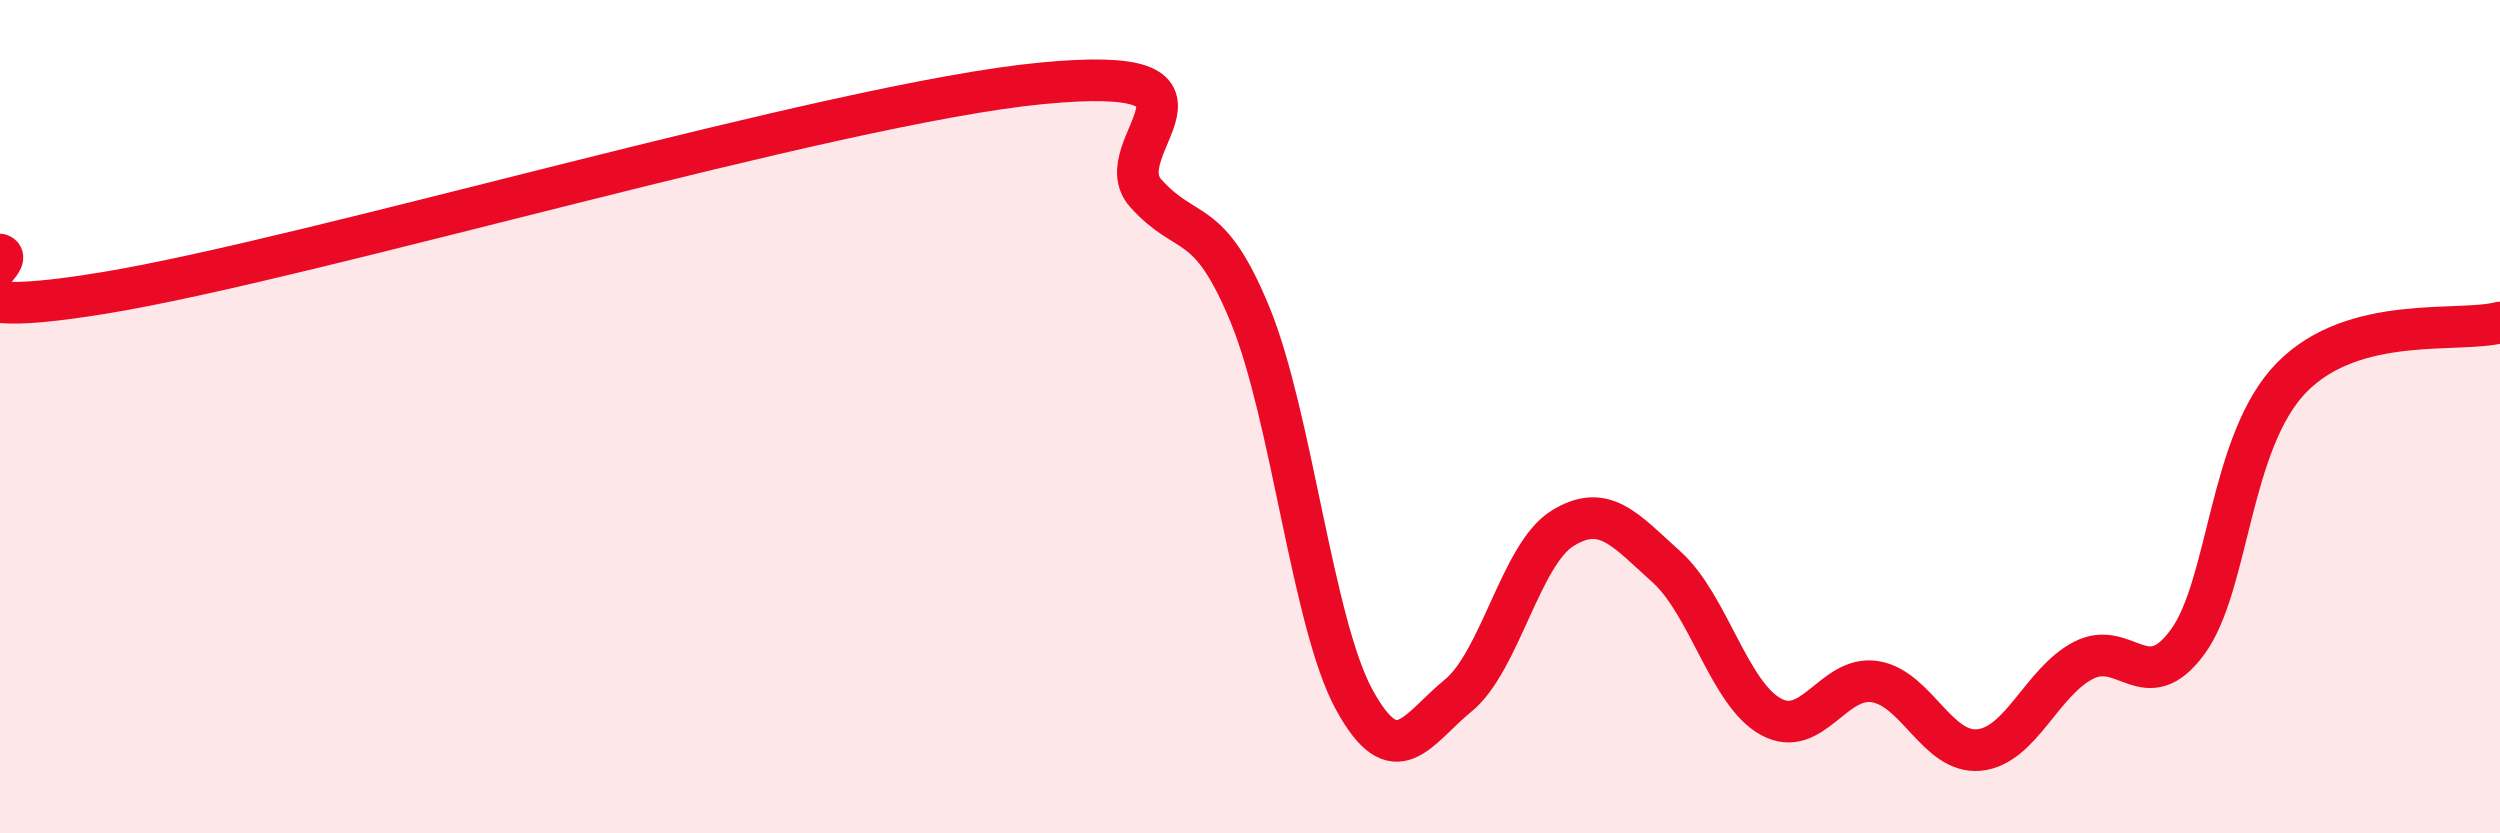 
    <svg width="60" height="20" viewBox="0 0 60 20" xmlns="http://www.w3.org/2000/svg">
      <path
        d="M 0,6.11 C 0.5,6.29 -2.5,7.85 2.5,7.03 C 7.5,6.21 20,2.48 25,2 C 30,1.52 26.5,3.53 27.5,4.64 C 28.5,5.75 29,5.12 30,7.55 C 31,9.98 31.5,14.96 32.5,16.79 C 33.5,18.62 34,17.51 35,16.69 C 36,15.87 36.5,13.3 37.5,12.68 C 38.5,12.06 39,12.71 40,13.61 C 41,14.51 41.5,16.65 42.5,17.2 C 43.5,17.75 44,16.2 45,16.36 C 46,16.52 46.5,18.1 47.5,18 C 48.5,17.9 49,16.37 50,15.85 C 51,15.33 51.5,16.77 52.5,15.41 C 53.5,14.05 53.5,10.59 55,9.06 C 56.5,7.53 59,8 60,7.74L60 20L0 20Z"
        fill="#EB0A25"
        opacity="0.1"
        stroke-linecap="round"
        stroke-linejoin="round"
      />
      <path
        d="M 0,6.11 C 0.5,6.29 -2.5,7.85 2.5,7.03 C 7.5,6.21 20,2.48 25,2 C 30,1.52 26.5,3.53 27.5,4.64 C 28.5,5.75 29,5.12 30,7.55 C 31,9.98 31.5,14.96 32.5,16.79 C 33.5,18.62 34,17.51 35,16.69 C 36,15.87 36.5,13.3 37.5,12.68 C 38.5,12.06 39,12.71 40,13.61 C 41,14.51 41.5,16.65 42.5,17.2 C 43.5,17.75 44,16.2 45,16.36 C 46,16.52 46.5,18.1 47.5,18 C 48.5,17.9 49,16.37 50,15.85 C 51,15.33 51.5,16.77 52.5,15.41 C 53.5,14.05 53.5,10.59 55,9.06 C 56.5,7.53 59,8 60,7.74"
        stroke="#EB0A25"
        stroke-width="1"
        fill="none"
        stroke-linecap="round"
        stroke-linejoin="round"
      />
    </svg>
  